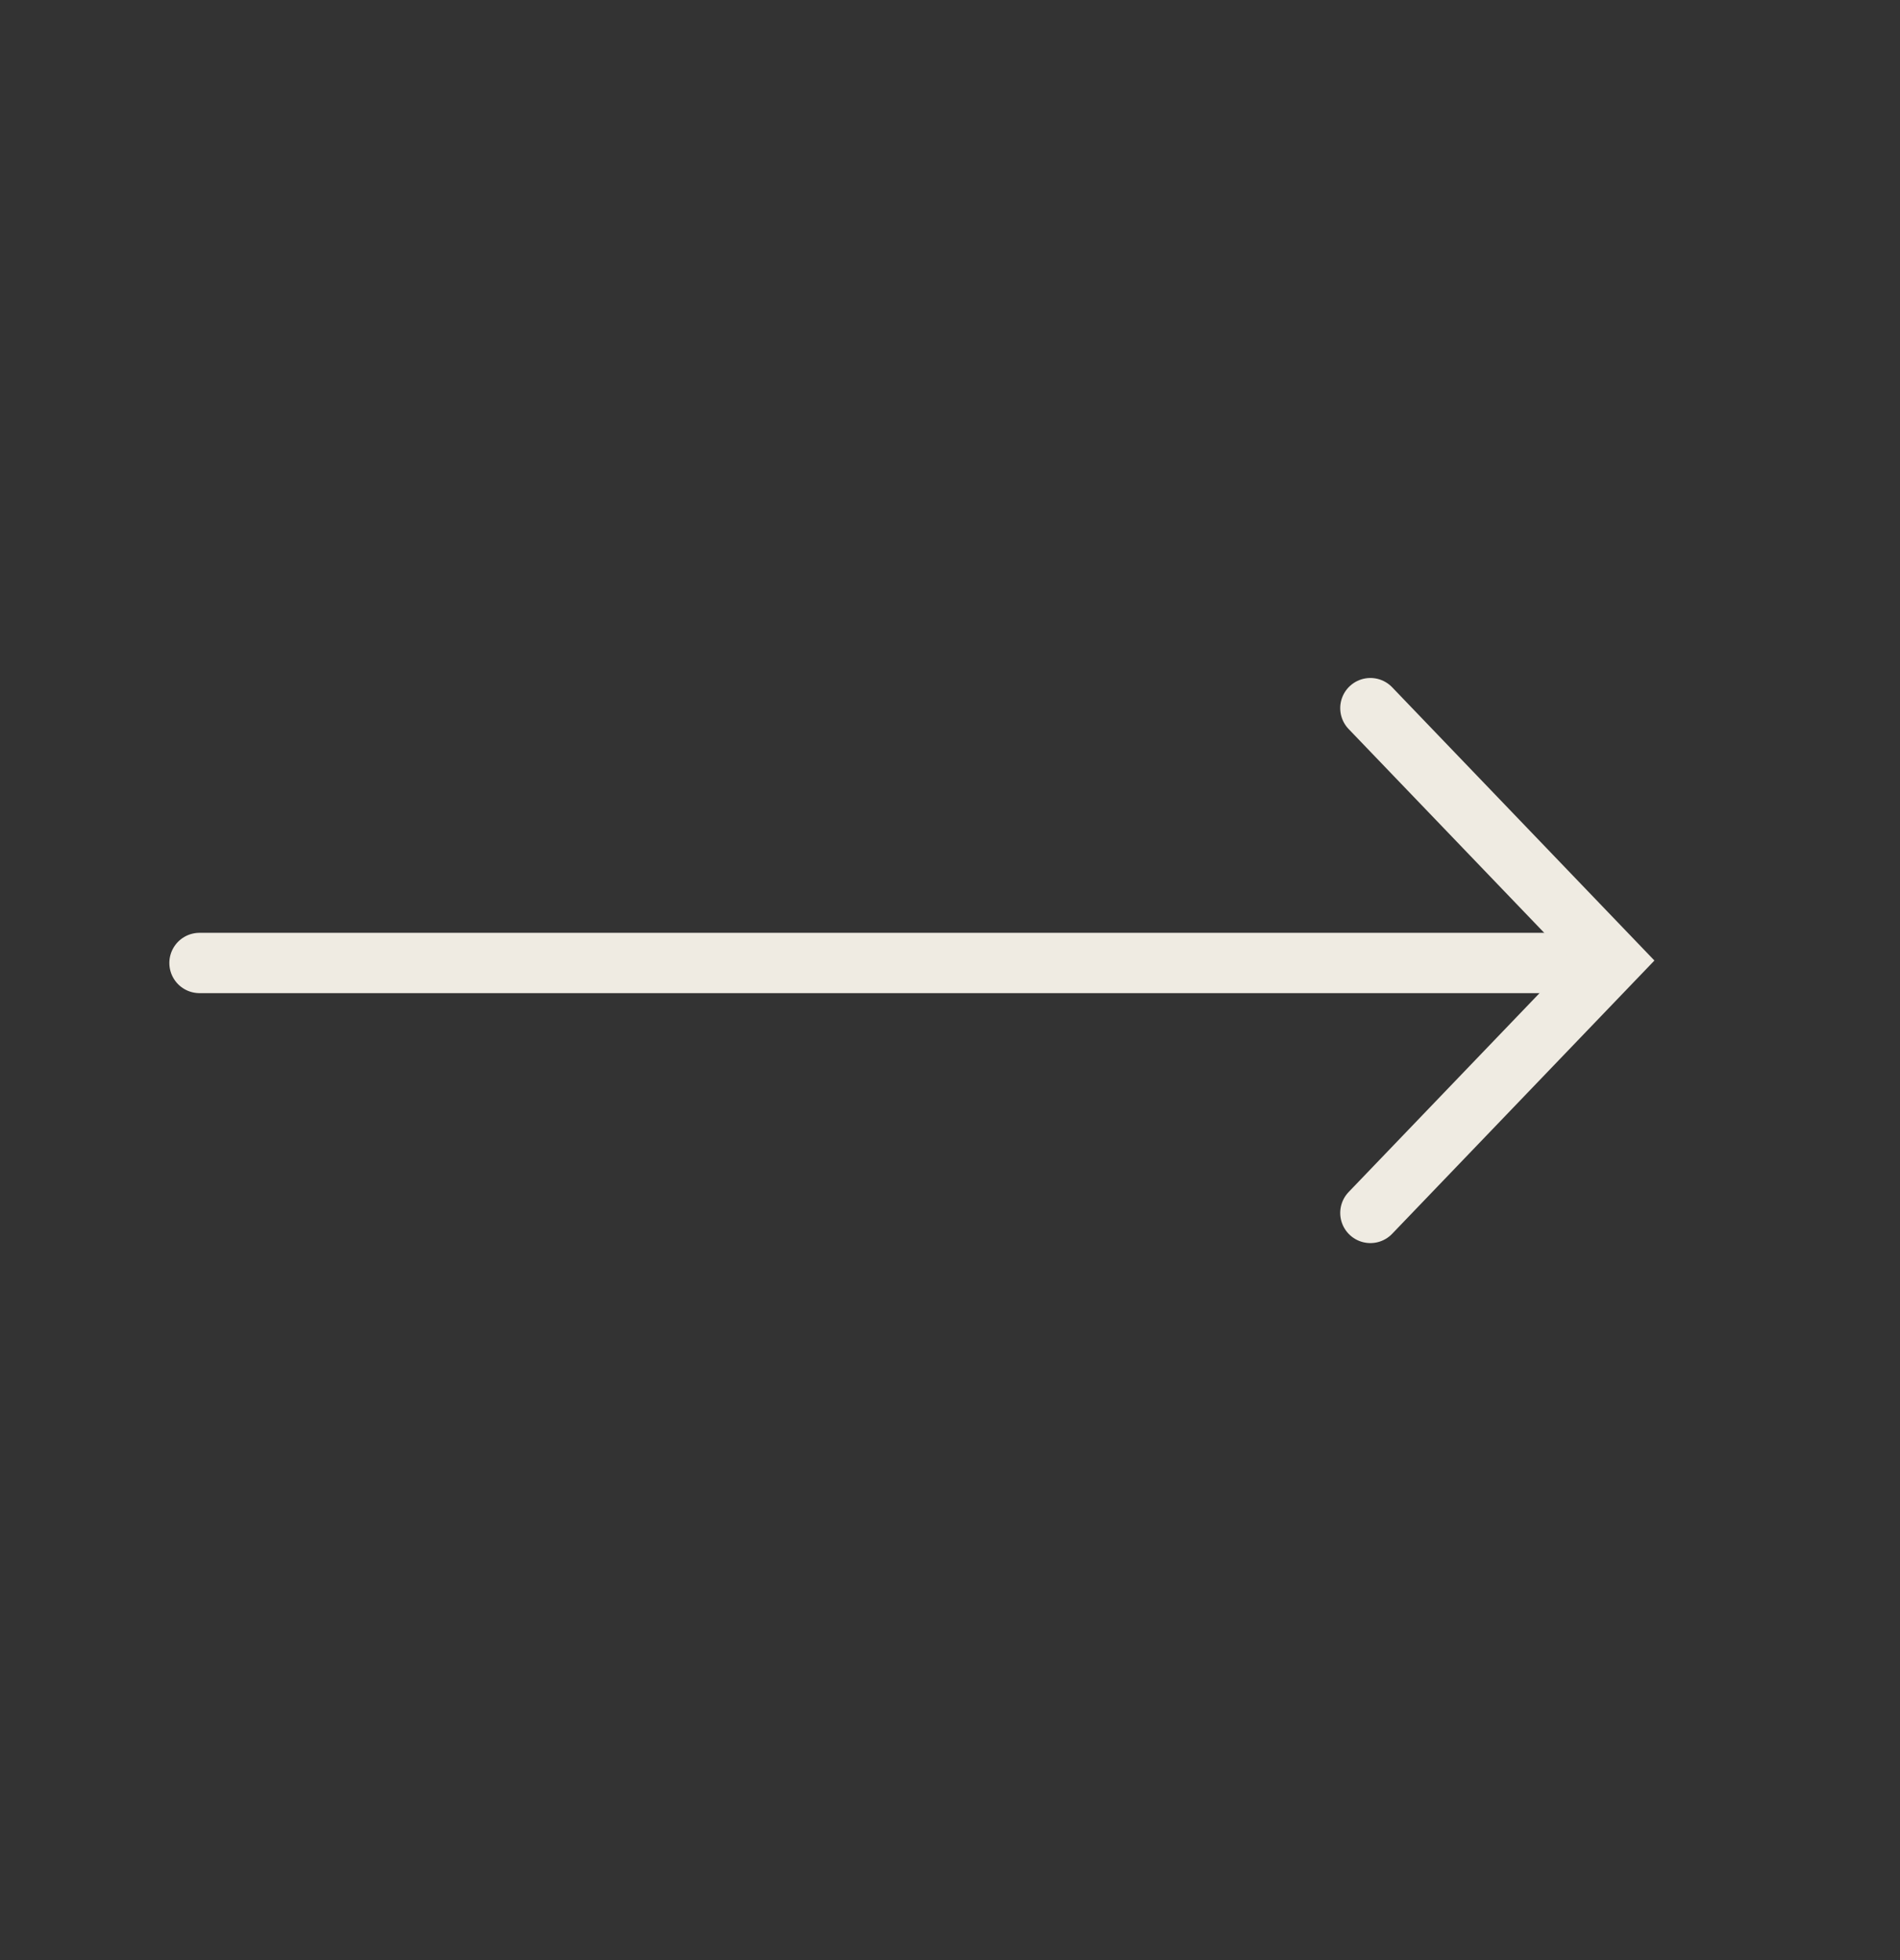 <?xml version="1.0" encoding="UTF-8"?> <svg xmlns="http://www.w3.org/2000/svg" width="63" height="65" viewBox="0 0 63 65" fill="none"><rect x="0" y="0" width="63" height="65" fill="#333333" stroke="none"/><path d="M6.615 31.931H52.133" stroke="#EFEBE2" stroke-width="2" stroke-miterlimit="10" stroke-linecap="round"></path><path d="M45.439 23.481L53.471 31.85L45.439 40.219" stroke="#EFEBE2" stroke-width="2" stroke-miterlimit="10" stroke-linecap="round"></path></svg> 